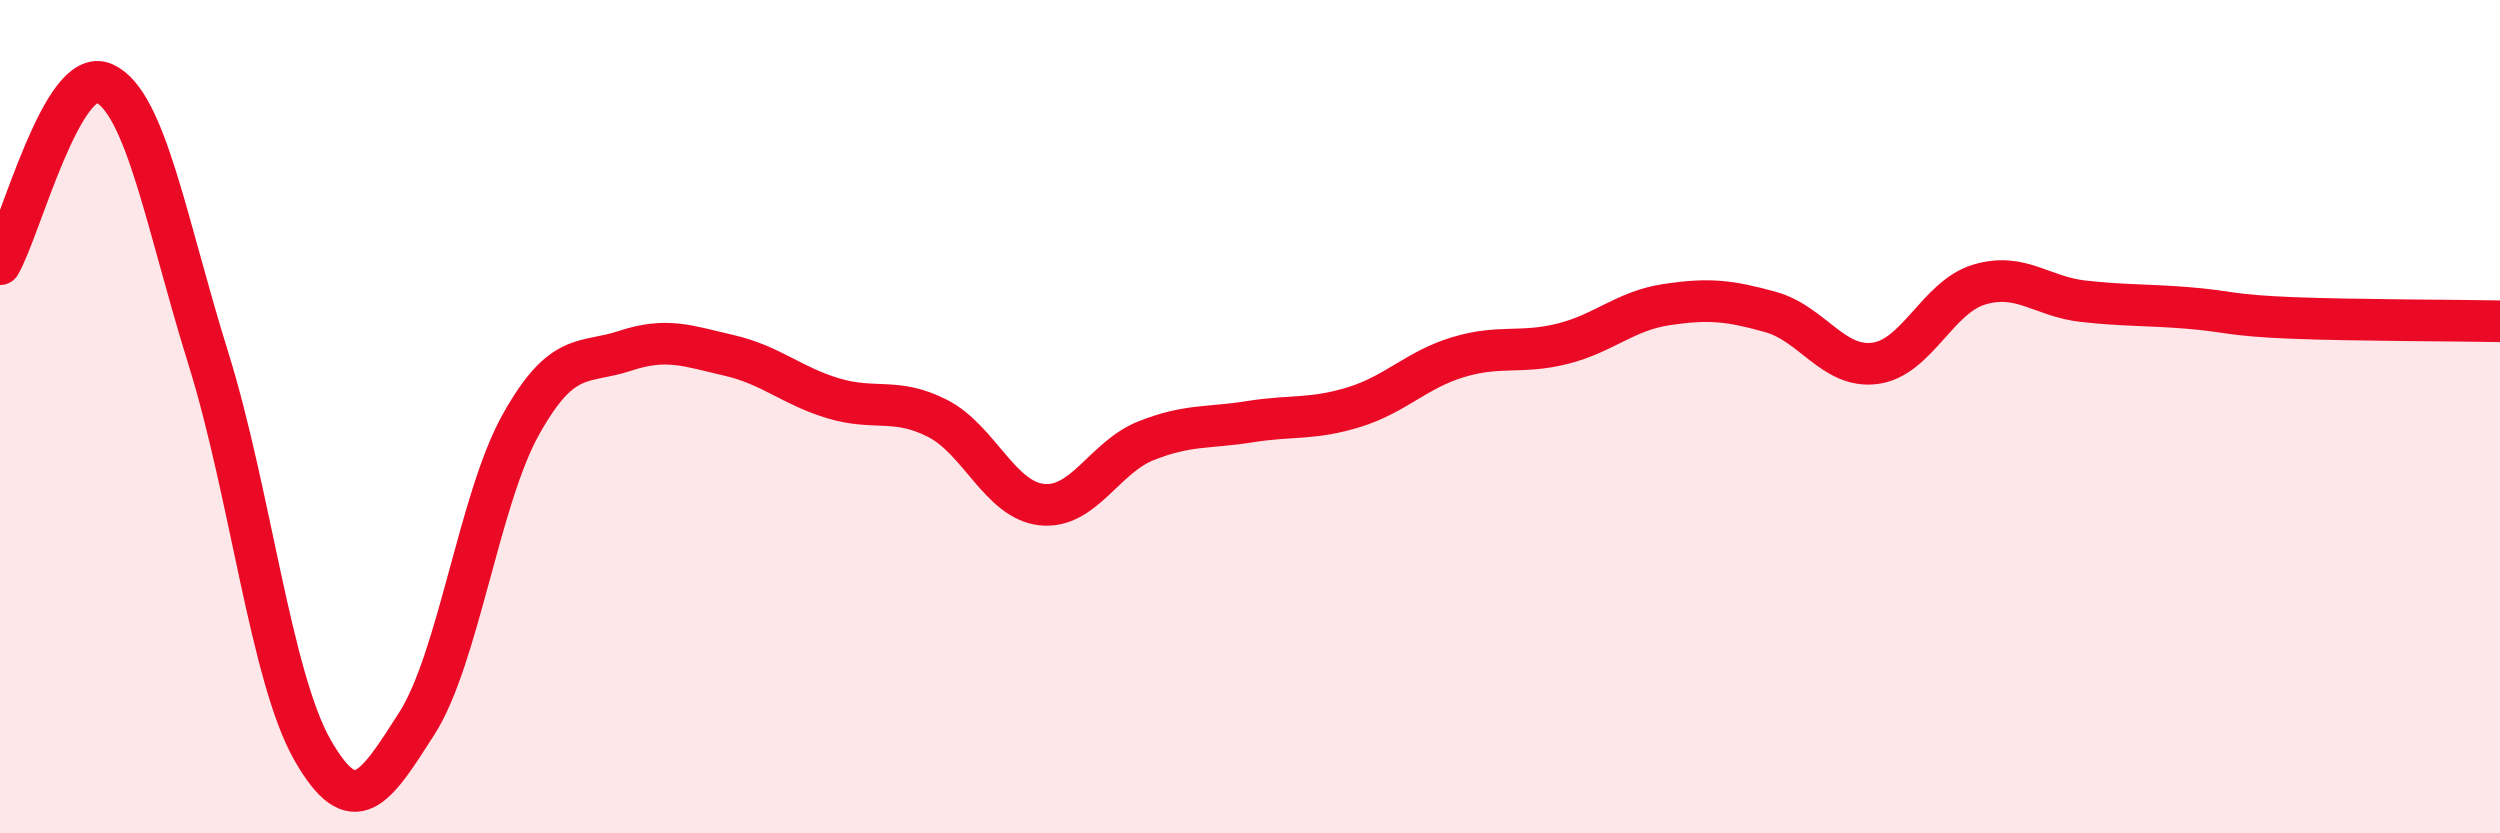 
    <svg width="60" height="20" viewBox="0 0 60 20" xmlns="http://www.w3.org/2000/svg">
      <path
        d="M 0,6.34 C 0.5,5.47 1.5,1.55 2.5,2 C 3.5,2.45 4,5.4 5,8.6 C 6,11.8 6.5,16.25 7.5,18 C 8.5,19.75 9,18.93 10,17.37 C 11,15.81 11.5,11.98 12.5,10.19 C 13.5,8.4 14,8.75 15,8.42 C 16,8.09 16.5,8.3 17.5,8.53 C 18.5,8.76 19,9.26 20,9.56 C 21,9.86 21.5,9.53 22.5,10.04 C 23.5,10.55 24,12 25,12.11 C 26,12.22 26.5,10.98 27.5,10.58 C 28.5,10.18 29,10.28 30,10.12 C 31,9.96 31.5,10.08 32.5,9.77 C 33.5,9.46 34,8.87 35,8.57 C 36,8.27 36.5,8.5 37.5,8.25 C 38.5,8 39,7.46 40,7.31 C 41,7.16 41.5,7.21 42.5,7.49 C 43.5,7.77 44,8.85 45,8.72 C 46,8.59 46.5,7.13 47.5,6.83 C 48.5,6.53 49,7.12 50,7.23 C 51,7.34 51.5,7.31 52.5,7.39 C 53.5,7.47 53.5,7.57 55,7.63 C 56.5,7.69 59,7.69 60,7.71L60 20L0 20Z"
        fill="#EB0A25"
        opacity="0.1"
        stroke-linecap="round"
        stroke-linejoin="round"
      />
      <path
        d="M 0,6.34 C 0.5,5.47 1.5,1.55 2.5,2 C 3.5,2.45 4,5.4 5,8.6 C 6,11.8 6.5,16.25 7.5,18 C 8.5,19.75 9,18.93 10,17.37 C 11,15.81 11.5,11.98 12.5,10.19 C 13.5,8.4 14,8.75 15,8.42 C 16,8.09 16.5,8.3 17.5,8.53 C 18.5,8.76 19,9.26 20,9.56 C 21,9.86 21.5,9.53 22.5,10.04 C 23.5,10.55 24,12 25,12.11 C 26,12.22 26.5,10.98 27.5,10.58 C 28.5,10.18 29,10.28 30,10.12 C 31,9.96 31.5,10.08 32.5,9.77 C 33.5,9.46 34,8.87 35,8.57 C 36,8.27 36.5,8.5 37.5,8.25 C 38.5,8 39,7.46 40,7.31 C 41,7.16 41.5,7.21 42.5,7.49 C 43.5,7.77 44,8.85 45,8.72 C 46,8.59 46.5,7.13 47.5,6.83 C 48.5,6.53 49,7.12 50,7.23 C 51,7.34 51.5,7.31 52.5,7.39 C 53.5,7.47 53.5,7.57 55,7.63 C 56.5,7.69 59,7.69 60,7.71"
        stroke="#EB0A25"
        stroke-width="1"
        fill="none"
        stroke-linecap="round"
        stroke-linejoin="round"
      />
    </svg>
  